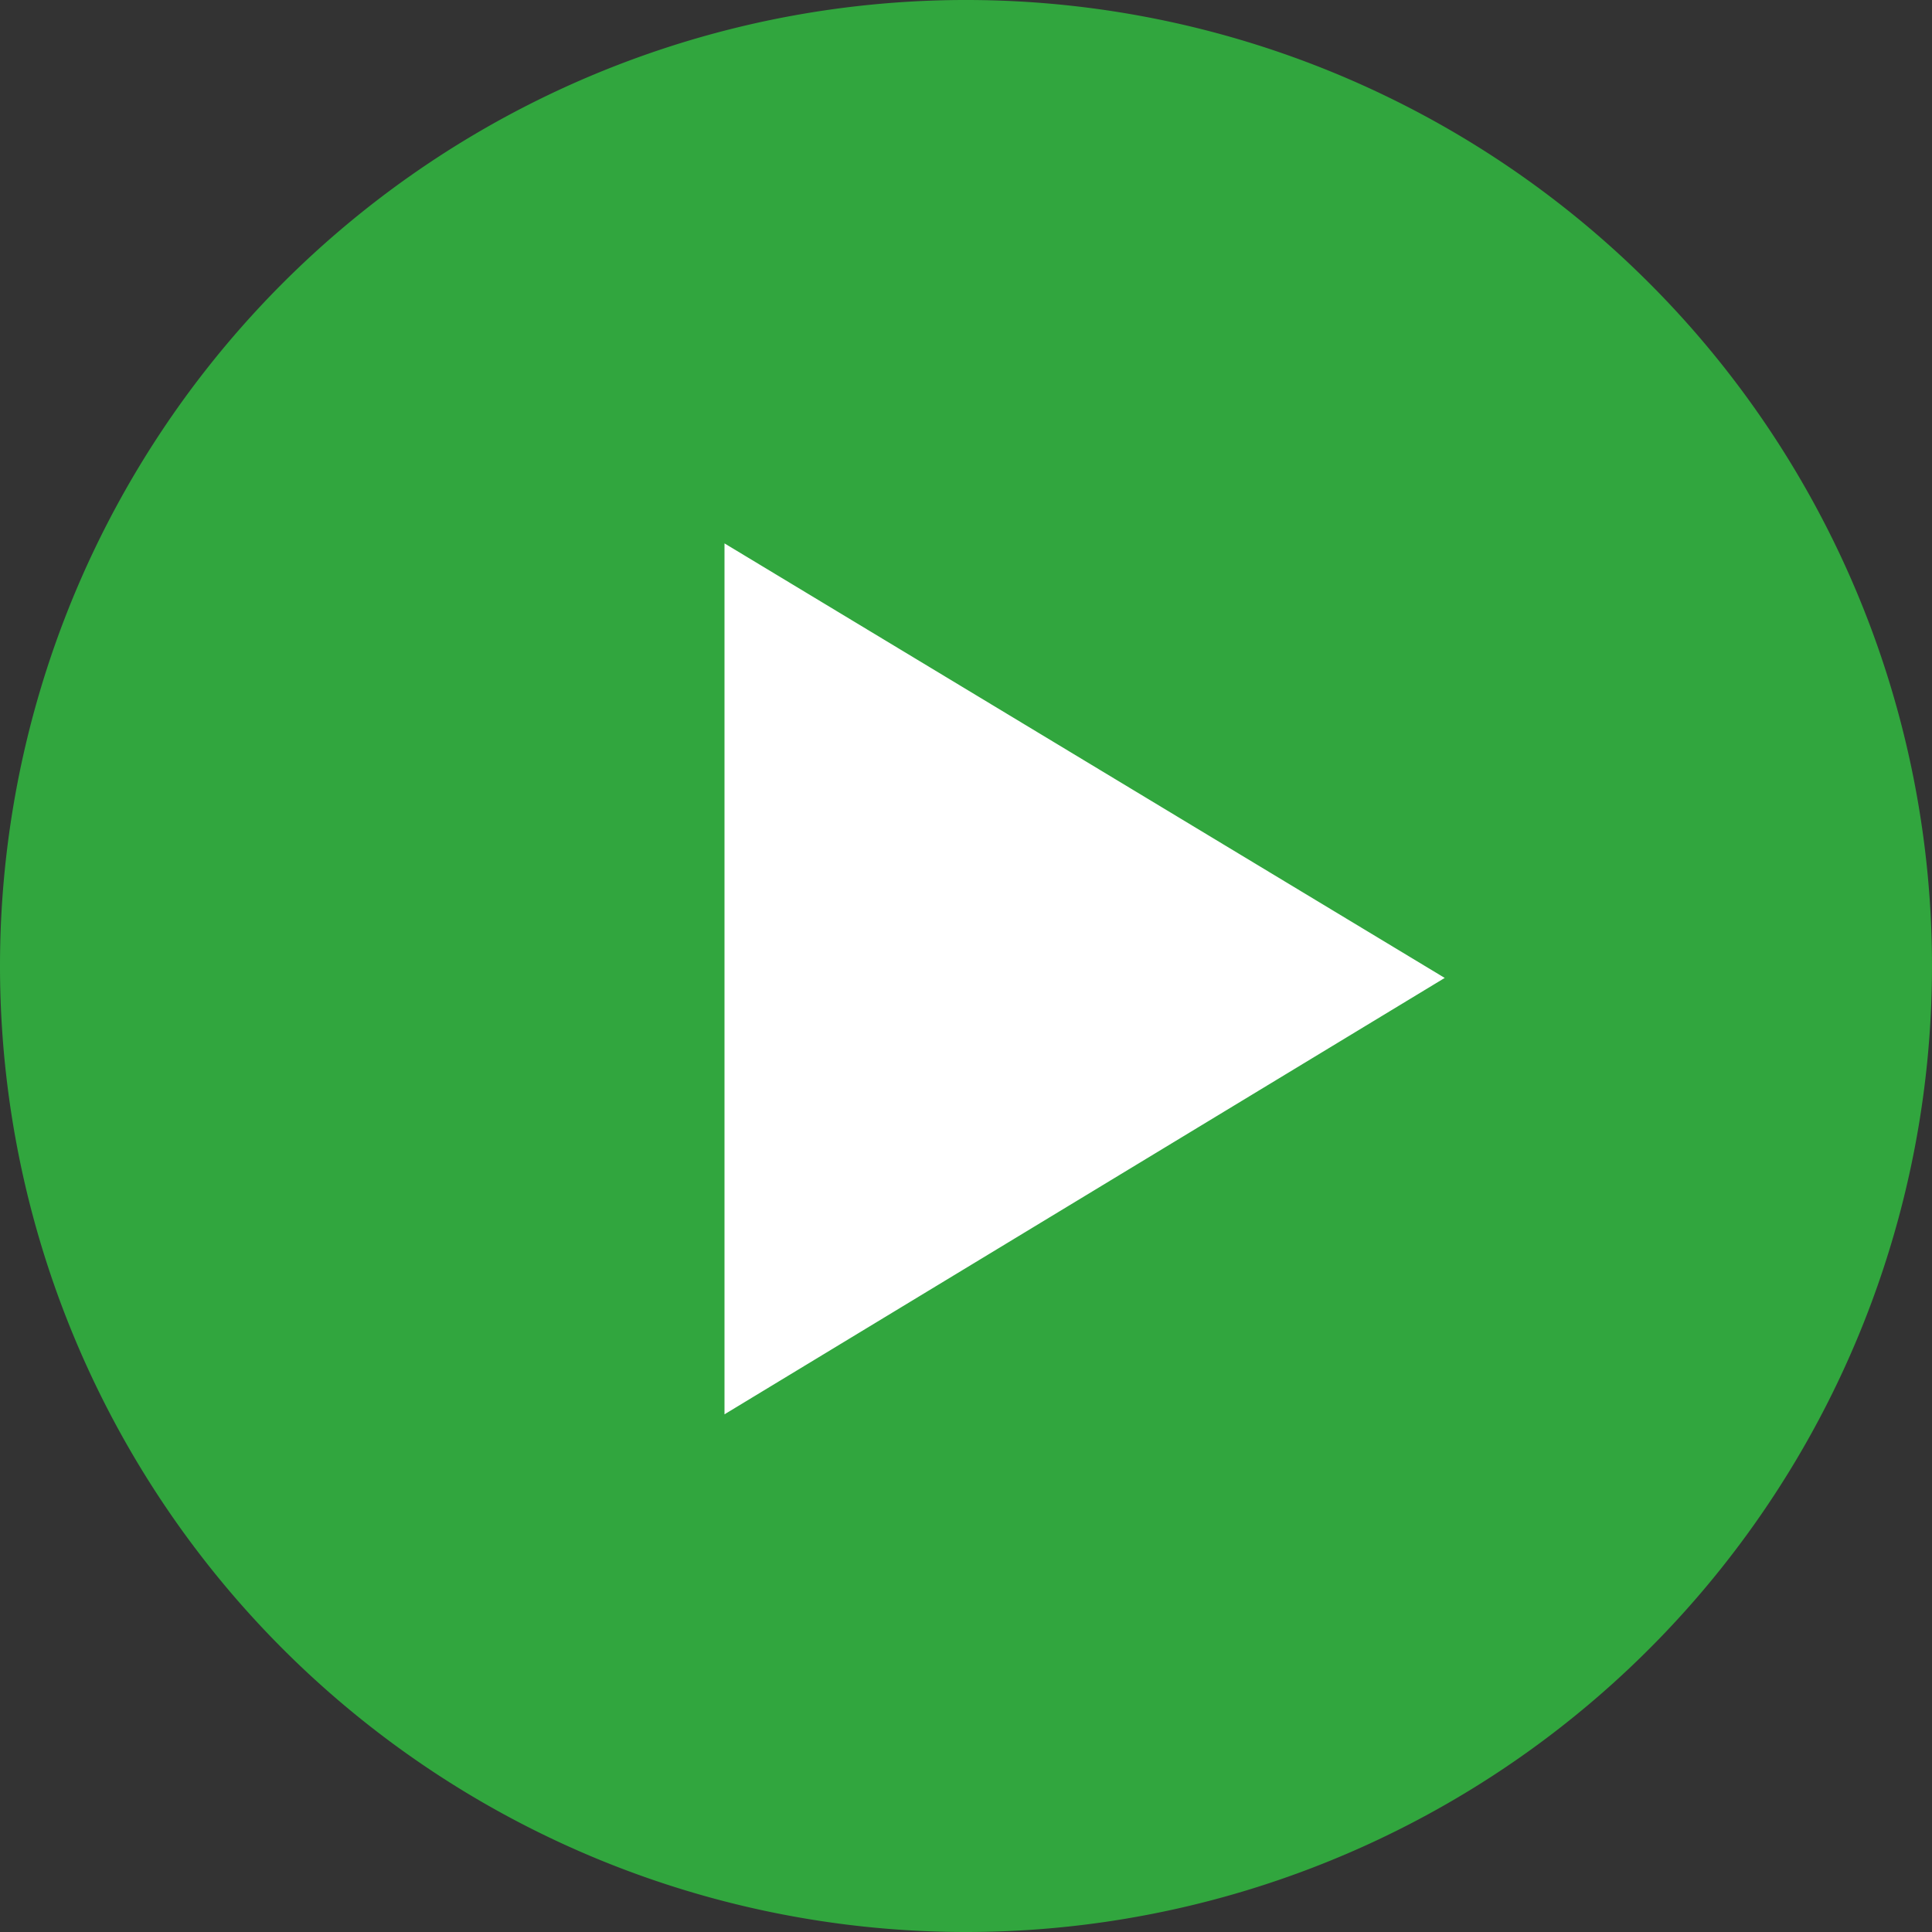 <svg xmlns="http://www.w3.org/2000/svg" width="23" height="23" viewBox="0 0 23 23">
  <rect x="0" y="0" width="23" height="23" fill="#333333" stroke="none"/>
  <g id="グループ_165" data-name="グループ 165" transform="translate(-464.003 -3619.396)">
    <path id="パス_11" data-name="パス 11" d="M735.523,3629a11.5,11.5,0,1,1,11.5,11.5,11.5,11.5,0,0,1-11.5-11.5" transform="translate(-271.52 1.896)" fill="#31a63e"/>
    <path id="パス_12" data-name="パス 12" d="M744.148,3623.969l8.574,5.173-8.574,5.195Z" transform="translate(-271.52 1.896)" fill="#fff"/>
  </g>
</svg>

